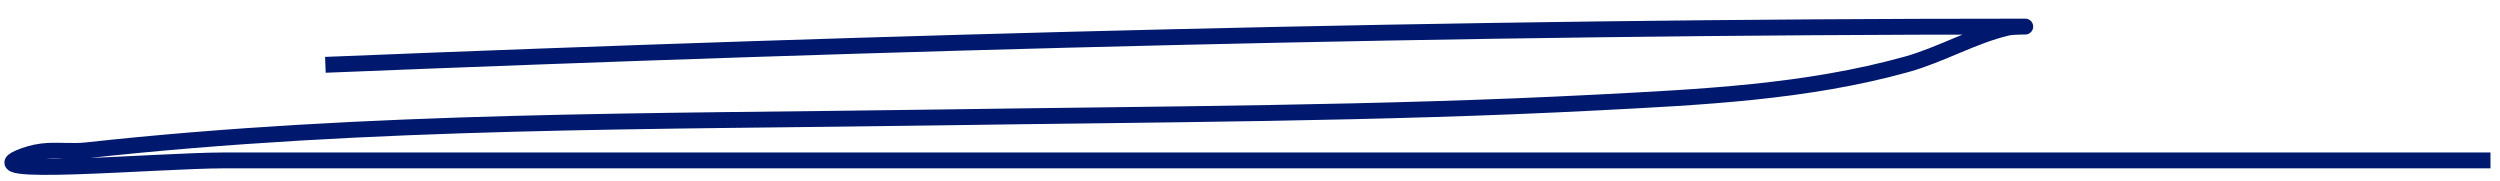 <svg width="124" height="9" viewBox="0 0 124 9" fill="none" xmlns="http://www.w3.org/2000/svg">
<path id="line" d="M16.139 3.215C44.217 2.078 72.295 1.319 100.399 1.319C100.673 1.319 99.844 1.31 99.579 1.372C97.883 1.766 96.267 2.717 94.574 3.189C89.591 4.576 84.354 4.818 79.192 5.085C68.375 5.645 57.534 5.659 46.704 5.823C32.486 6.038 18.339 5.916 4.292 7.456C3.664 7.525 3.028 7.453 2.398 7.482C1.993 7.501 1.588 7.584 1.21 7.719C-1.879 8.826 7.825 7.956 11.134 7.956C42.661 7.956 74.188 7.956 105.714 7.956C111.652 7.956 117.59 7.956 123.528 7.956" stroke="#00186D" stroke-width="0.787"/>
</svg>
